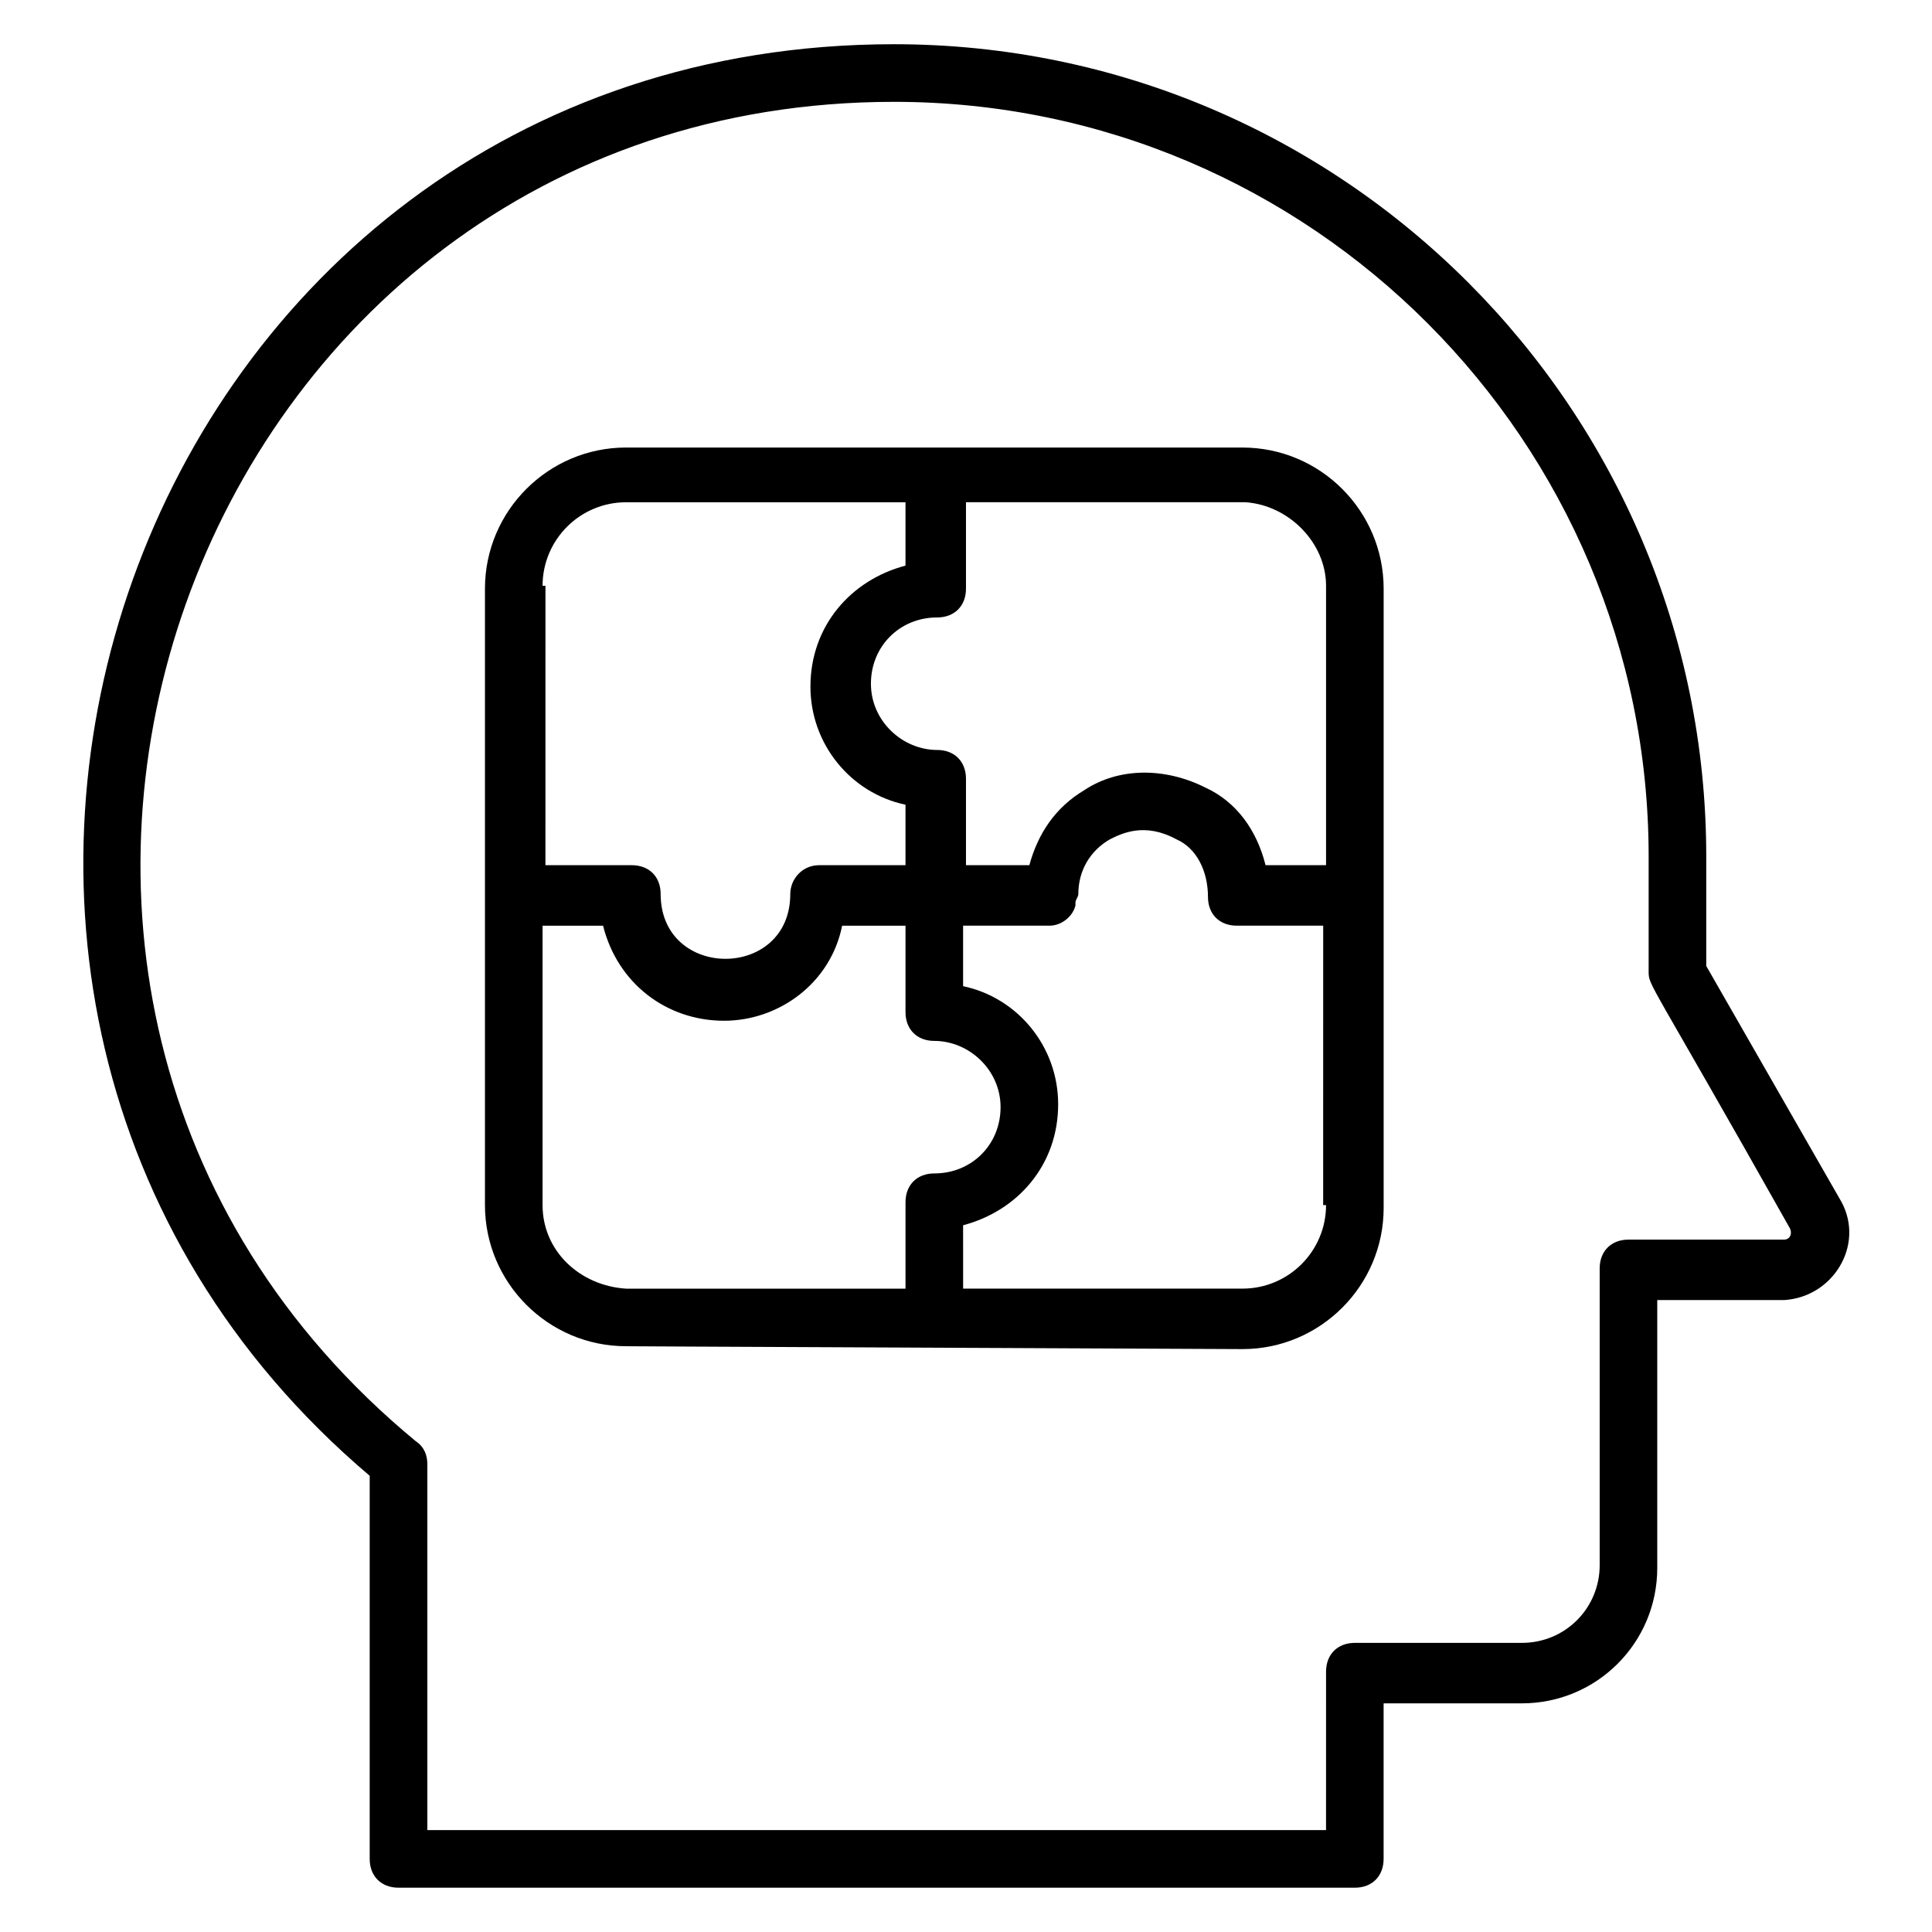 <?xml version="1.0" encoding="UTF-8"?>
<!-- Uploaded to: SVG Repo, www.svgrepo.com, Generator: SVG Repo Mixer Tools -->
<svg fill="#000000" width="800px" height="800px" version="1.1" viewBox="144 144 512 512" xmlns="http://www.w3.org/2000/svg">
 <g>
  <path d="m632.05 462.59-35.875-62.594v-29.008c0-118.32-96.184-215.27-215.27-215.27-202.29 0-289.31 251.91-138.93 379.38v101.53c0 4.582 3.055 7.633 7.633 7.633h253.43c4.582 0 7.633-3.055 7.633-7.633v-41.223h36.641c19.848 0 35.879-16.031 35.879-35.879v-70.992h33.586c12.98-0.758 21.379-14.5 15.27-25.949zm-15.266 9.922h-41.219c-4.582 0-7.633 3.055-7.633 7.633v78.625c0 11.449-9.16 20.609-20.609 20.609h-44.273c-4.582 0-7.633 3.055-7.633 7.633l-0.004 41.988h-238.16v-96.945c0-2.289-0.762-4.582-3.055-6.106-144.27-119.09-60.305-354.96 126.71-354.96 110.69 0 200 90.074 200 200v30.535c0 3.816 0 1.527 37.402 67.938 0.766 1.523 0.004 3.051-1.523 3.051z"/>
  <path d="m473.28 262.6h-163.36c-20.609 0-37.402 16.793-37.402 37.402v163.36c0 20.609 16.793 37.402 37.402 37.402 0.762 0-9.16 0 163.36 0.762 20.609 0 37.402-16.793 37.402-37.402v-164.12c0-20.605-16.793-37.398-37.402-37.398zm22.137 36.641v74.043h-16.031c-2.289-9.16-7.633-16.793-16.031-20.609-10.688-5.344-22.902-5.344-32.062 0.762-7.633 4.582-12.215 11.449-14.504 19.848h-16.793v-22.902c0-4.582-3.055-7.633-7.633-7.633-9.16 0-17.559-7.633-17.559-17.559 0-9.922 7.633-17.559 17.559-17.559 4.582 0 7.633-3.055 7.633-7.633v-22.902h74.043c11.453 0.77 21.379 10.691 21.379 22.145zm-207.63 0c0-12.215 9.922-22.137 22.137-22.137h74.043v16.793c-14.504 3.816-25.191 16.031-25.191 32.062 0 15.266 10.688 28.242 25.191 31.297v16.031h-22.902c-4.582 0-7.633 3.816-7.633 7.633 0 22.902-34.352 22.902-34.352 0 0-4.582-3.055-7.633-7.633-7.633h-22.902l0.008-74.047zm0 164.12v-74.043h16.031c3.816 15.266 16.793 25.191 32.062 25.191 14.504 0 28.242-9.922 31.297-25.191h16.793v22.902c0 4.582 3.055 7.633 7.633 7.633 9.16 0 17.559 7.633 17.559 17.559 0 9.922-7.633 17.559-17.559 17.559-4.582 0-7.633 3.055-7.633 7.633v22.902h-74.043c-12.215-0.77-22.141-9.93-22.141-22.145zm207.63 0c0 12.215-9.922 22.137-22.137 22.137h-74.043l-0.004-16.793c14.504-3.816 25.191-16.031 25.191-32.062 0-15.266-10.688-28.242-25.191-31.297v-16.031h22.902c3.055 0 6.106-2.289 6.871-5.344v-0.762c0-0.762 0.762-1.527 0.762-2.289 0-6.106 3.055-11.449 8.398-14.504 3.055-1.527 9.16-4.582 17.559 0 5.344 2.289 8.398 8.398 8.398 15.266 0 4.582 3.055 7.633 7.633 7.633h22.902l-0.008 74.047z"/>
 </g>
</svg>